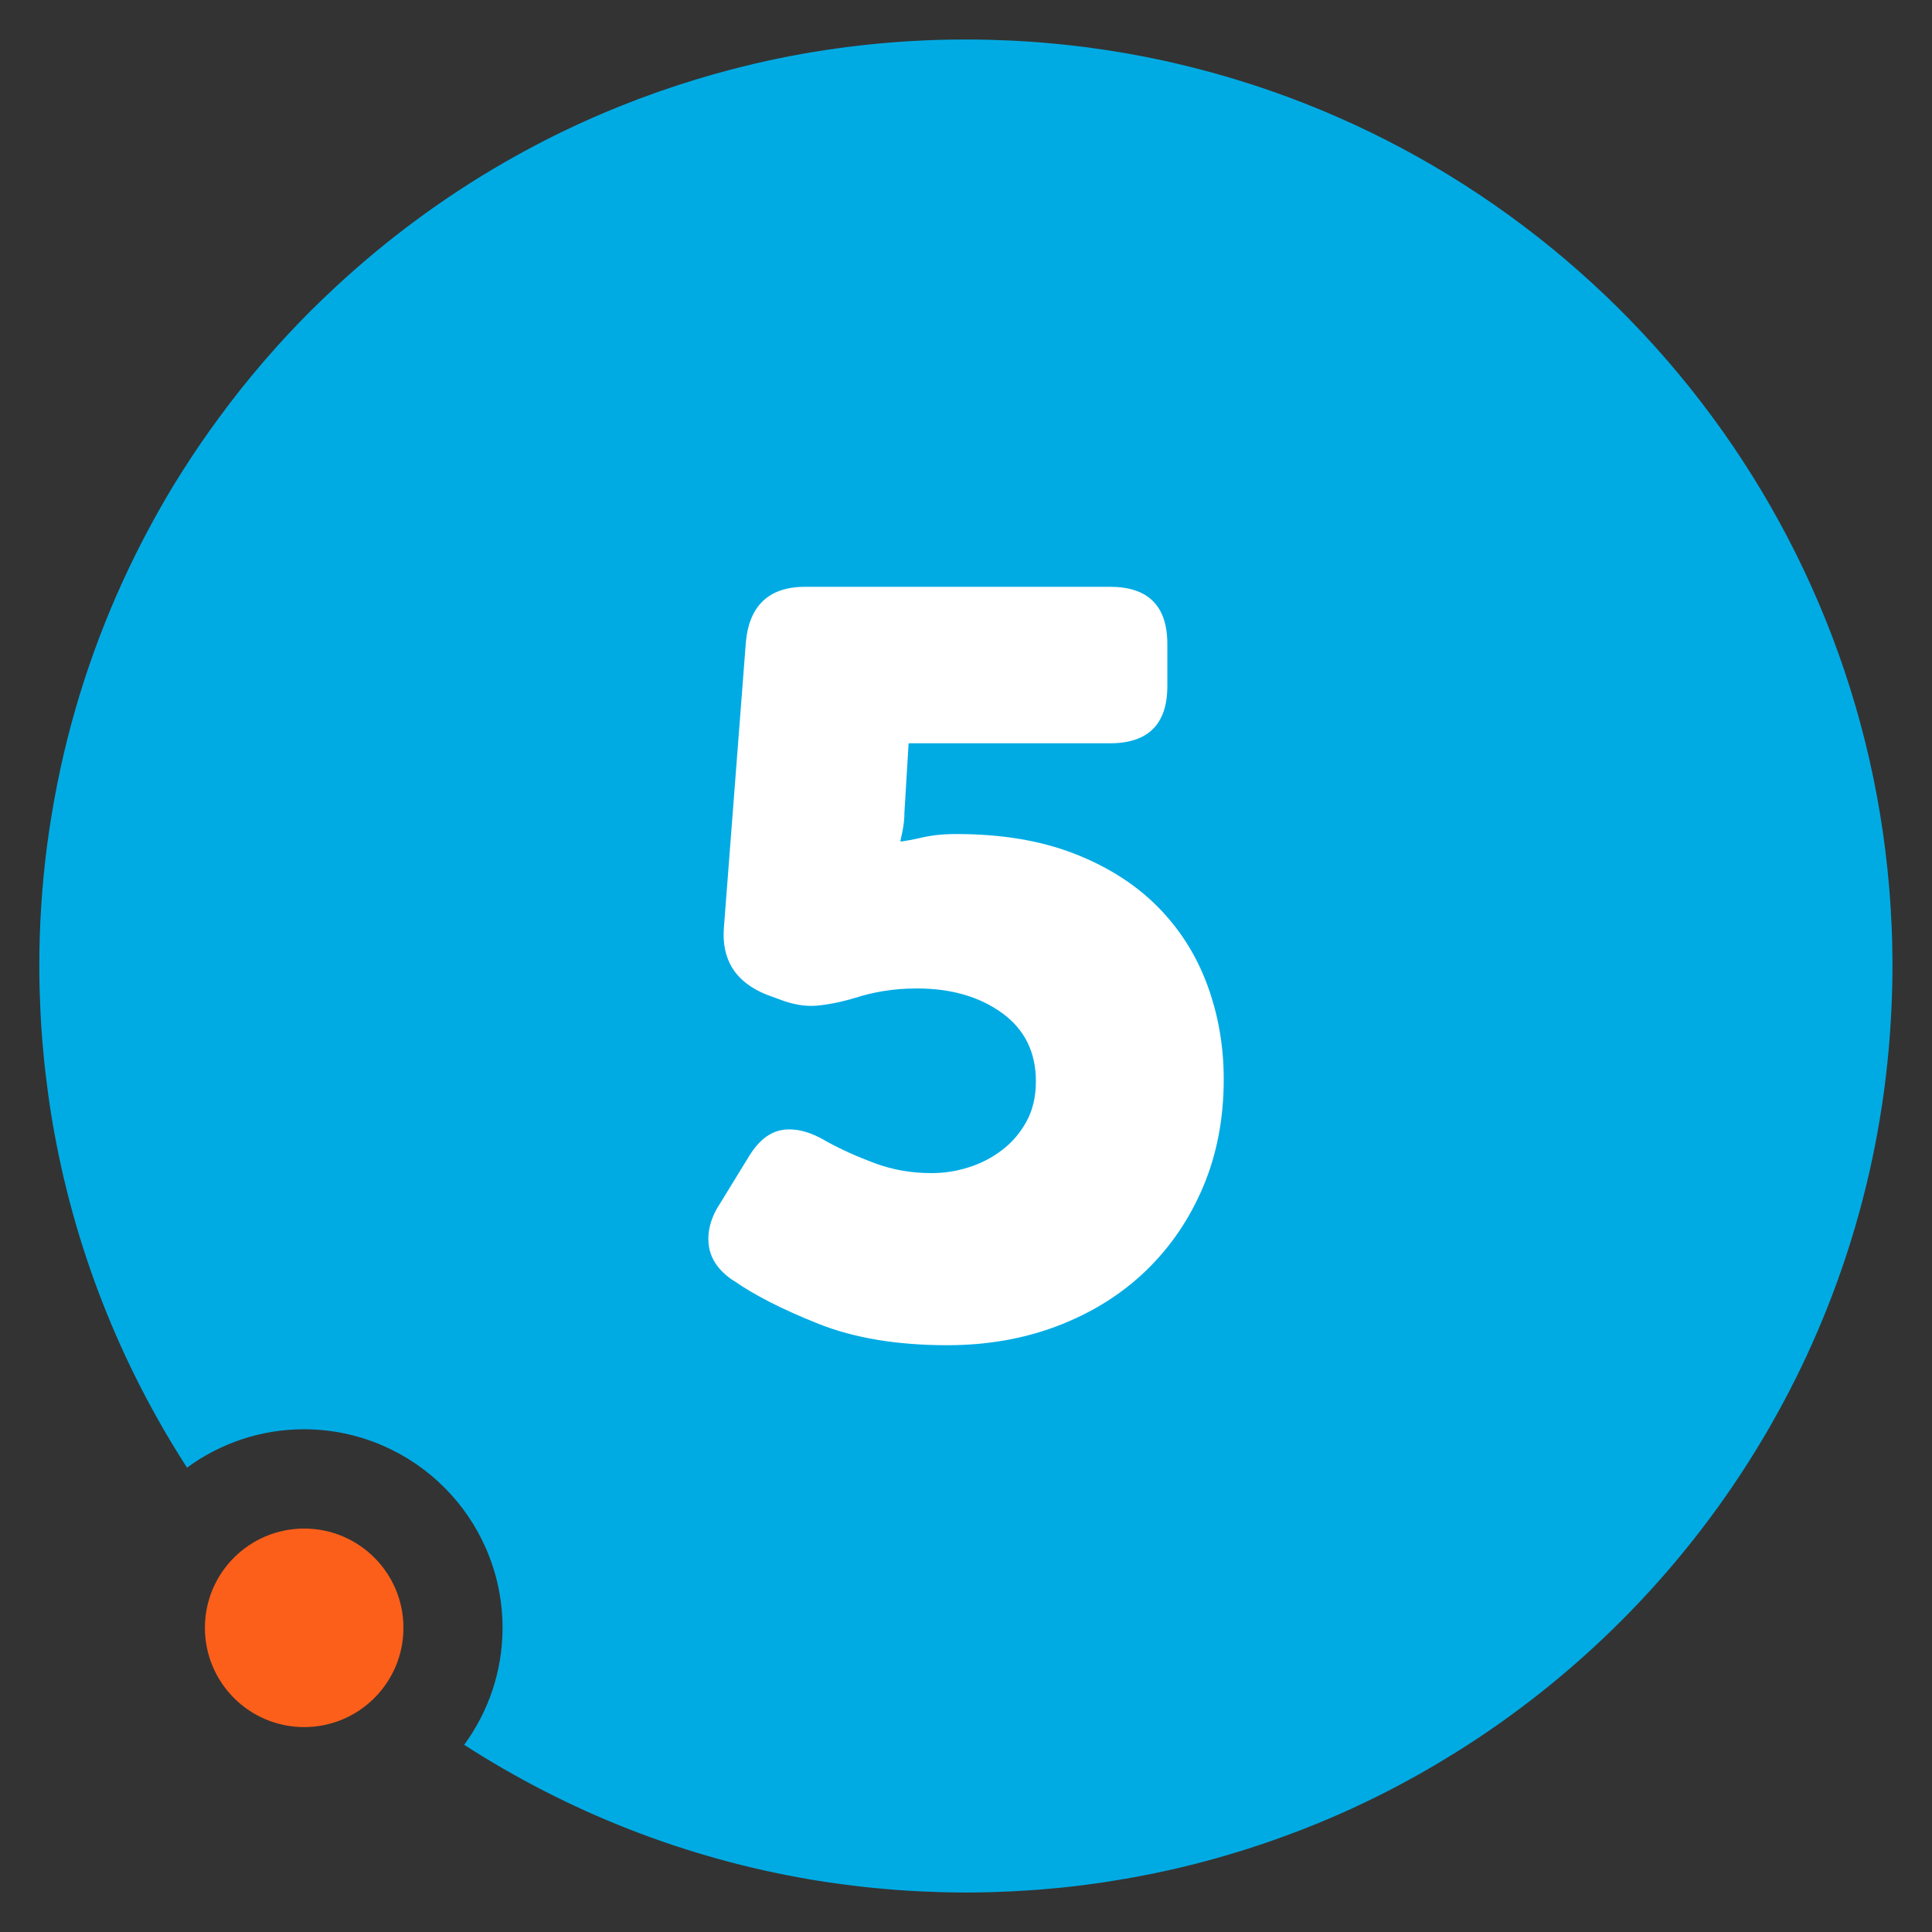<?xml version="1.0" encoding="UTF-8"?><svg id="a" xmlns="http://www.w3.org/2000/svg" width="500" height="500" viewBox="0 0 500 500"><rect x="0" y="0" width="500" height="500" fill="#333333" stroke="none"/><defs><style>.b{fill:#00abe4;}.c{fill:#fff;}.d{fill:#fc5f1a;}</style></defs><path class="b" d="M489.72,244.7c-.02-.75-.04-1.49-.06-2.24-.03-.86-.06-1.72-.1-2.57-4.37-105.43-76.81-193.26-174.53-220.73-.11-.03-.22-.06-.33-.09-1.91-.53-3.82-1.04-5.75-1.53-.4-.1-.79-.2-1.19-.3-2.06-.51-4.13-1-6.21-1.46-.29-.06-.58-.13-.87-.19-1.37-.3-2.74-.58-4.12-.85-.42-.08-.85-.16-1.27-.24-1.31-.25-2.62-.5-3.94-.73-.45-.08-.9-.15-1.35-.22-2.54-.43-5.09-.81-7.66-1.16-.44-.06-.89-.13-1.33-.19-.92-.12-1.84-.22-2.76-.33-.97-.11-1.93-.23-2.91-.33-.86-.09-1.73-.17-2.6-.25-1.04-.1-2.09-.19-3.14-.28-.82-.07-1.65-.13-2.48-.19-1.12-.08-2.24-.15-3.37-.21-.77-.04-1.54-.09-2.31-.12-1.26-.06-2.53-.1-3.79-.14-.64-.02-1.28-.05-1.93-.06-1.91-.05-3.83-.07-5.76-.07-8.28,0-16.46,.42-24.52,1.24-4.03,.41-8.03,.92-12,1.52s-7.91,1.31-11.81,2.11c-1.95,.4-3.89,.82-5.83,1.27-2.46,.57-4.89,1.19-7.32,1.83-2.74,.72-5.45,1.49-8.15,2.31-6.76,2.05-13.38,4.38-19.87,6.99-4.9,1.97-9.73,4.09-14.46,6.37-1.75,.84-3.48,1.7-5.21,2.59-3.45,1.77-6.84,3.61-10.19,5.54-15.93,9.16-30.7,20.11-44.05,32.55-2.05,1.91-4.07,3.84-6.05,5.81-.03,.03-.07,.06-.1,.09s-.06,.07-.09,.1c-3.88,3.89-7.63,7.91-11.23,12.05-.34,.39-.67,.78-1,1.16-4.09,4.75-7.98,9.67-11.69,14.74-1.33,1.81-2.63,3.64-3.91,5.49-1.17,1.69-2.31,3.4-3.44,5.12-1.41,2.16-2.8,4.34-4.15,6.55-2.53,4.17-4.92,8.42-7.2,12.75-.88,1.67-1.74,3.35-2.58,5.04-9.19,18.5-16.07,38.34-20.24,59.17-.66,3.32-1.26,6.66-1.79,10.02-.35,2.26-.69,4.54-.98,6.82-1.27,10-1.93,20.19-1.93,30.54,0,1.84,.03,3.68,.07,5.52,.01,.55,.03,1.09,.05,1.63,.04,1.38,.09,2.75,.16,4.12,.02,.52,.04,1.04,.07,1.56,.09,1.74,.2,3.48,.33,5.21,.04,.58,.1,1.15,.14,1.73,.1,1.19,.2,2.38,.32,3.56,.08,.77,.15,1.55,.23,2.32,.11,1.01,.23,2.02,.35,3.02,.17,1.44,.36,2.87,.55,4.29,.11,.82,.22,1.64,.34,2.45,.16,1.1,.34,2.19,.51,3.28,.08,.51,.17,1.01,.25,1.52,5.52,32.58,17.62,62.91,34.86,89.62,8.5-6.22,18.94-9.93,30.28-9.93,7.28,0,14.2,1.54,20.48,4.27,11.9,5.18,21.45,14.73,26.63,26.63,2.73,6.28,4.27,13.2,4.27,20.48,0,11.34-3.72,21.78-9.93,30.28,26.71,17.24,57.04,29.34,89.62,34.86,.5,.09,1.01,.17,1.52,.25,1.09,.18,2.18,.35,3.28,.51,.81,.12,1.63,.23,2.45,.34,1.43,.2,2.86,.38,4.29,.55,1.01,.12,2.01,.24,3.02,.35,.77,.08,1.54,.16,2.32,.23,1.18,.11,2.37,.22,3.56,.32,.58,.05,1.15,.1,1.73,.14,1.73,.13,3.47,.24,5.21,.33,.52,.03,1.04,.05,1.56,.07,1.37,.06,2.74,.12,4.12,.16,.54,.02,1.09,.03,1.63,.05,1.83,.04,3.67,.07,5.52,.07s3.81-.03,5.7-.07c.61-.01,1.21-.04,1.81-.06,1.3-.04,2.6-.09,3.9-.15,.69-.03,1.38-.07,2.07-.11,1.24-.07,2.47-.15,3.71-.23,.67-.05,1.34-.09,2.01-.15,1.37-.11,2.73-.23,4.09-.36,.51-.05,1.01-.09,1.52-.14,1.84-.19,3.67-.4,5.49-.63,.49-.06,.97-.13,1.46-.2,1.35-.18,2.7-.36,4.04-.57,.7-.1,1.4-.22,2.09-.33,1.13-.18,2.27-.37,3.39-.56,.74-.13,1.48-.26,2.22-.39,1.11-.2,2.22-.42,3.33-.64,.71-.14,1.42-.28,2.13-.42,1.31-.27,2.62-.56,3.92-.85,.67-.15,1.33-.3,1.99-.45,1.5-.35,3-.72,4.5-1.1,.77-.2,1.54-.4,2.3-.61,.97-.26,1.94-.52,2.91-.79,.84-.24,1.68-.48,2.52-.72,.88-.26,1.76-.52,2.64-.79,.87-.26,1.74-.53,2.6-.8,.83-.26,1.66-.54,2.49-.81,.89-.29,1.78-.58,2.66-.88,.69-.23,1.37-.48,2.05-.72,1.86-.66,3.72-1.33,5.56-2.03,.62-.23,1.24-.46,1.85-.7,1.02-.4,2.04-.81,3.06-1.22,.59-.24,1.18-.48,1.77-.72,1.05-.43,2.09-.87,3.13-1.32,.51-.22,1.01-.44,1.51-.66,1.12-.49,2.23-.98,3.34-1.49,.21-.1,.42-.2,.63-.3,4.06-1.88,8.07-3.86,12-5.96,.13-.07,.26-.14,.39-.21,1.28-.68,2.55-1.38,3.81-2.08,.17-.09,.33-.18,.5-.28,1.53-.86,3.04-1.74,4.55-2.63,.29-.17,.57-.34,.86-.51,3.1-1.85,6.16-3.76,9.17-5.74,.12-.08,.25-.16,.37-.24,62.29-41.17,104.24-110.62,107.54-190.07,.04-.86,.07-1.72,.1-2.58,.02-.74,.05-1.49,.06-2.23,.04-1.76,.07-3.53,.07-5.3s-.03-3.54-.07-5.3Z"/><circle class="d" cx="78.72" cy="421.28" r="25.69"/><path class="c" d="M189.77,331.4c-3.78-2.52-5.9-5.58-6.34-9.18-.45-3.6,.58-7.29,3.11-11.07l7.29-11.88c2.52-4.14,5.49-6.43,8.91-6.88,3.42-.45,7.2,.59,11.34,3.1,3.6,1.98,7.7,3.83,12.29,5.54,4.59,1.71,9.49,2.57,14.71,2.57,3.24,0,6.43-.49,9.59-1.49,3.15-.99,6.03-2.47,8.64-4.46,2.61-1.98,4.73-4.46,6.35-7.42s2.43-6.43,2.43-10.39c0-7.56-2.93-13.45-8.78-17.69-5.85-4.23-13.19-6.34-22-6.34-3.06,0-5.94,.23-8.64,.67-2.7,.45-5.13,1.04-7.29,1.75-3.6,1.08-6.93,1.75-9.99,2.03-3.06,.27-6.39-.31-9.99-1.75l-2.97-1.08c-8.1-3.24-11.79-9.09-11.07-17.55l5.67-73.71c.9-9.54,6.03-14.31,15.39-14.31h78.84c9.9,0,14.85,4.95,14.85,14.85v10.8c0,9.9-4.95,14.85-14.85,14.85h-52.11l-1.08,17.82c0,1.62-.18,3.33-.54,5.13-.18,.72-.36,1.53-.54,2.43h.54c1.26-.18,2.7-.45,4.32-.81,1.44-.36,2.92-.63,4.46-.81,1.53-.18,3.28-.27,5.27-.27,11.52,0,21.6,1.67,30.24,5,8.64,3.33,15.84,7.88,21.6,13.63,5.76,5.76,10.08,12.51,12.96,20.25,2.88,7.74,4.32,15.93,4.32,24.57,0,10.08-1.75,19.3-5.26,27.67s-8.42,15.62-14.71,21.73c-6.3,6.12-13.86,10.89-22.68,14.31-8.82,3.42-18.45,5.13-28.89,5.13-12.96,0-24.08-1.85-33.35-5.54-9.27-3.69-16.6-7.42-22-11.21Z"/></svg>